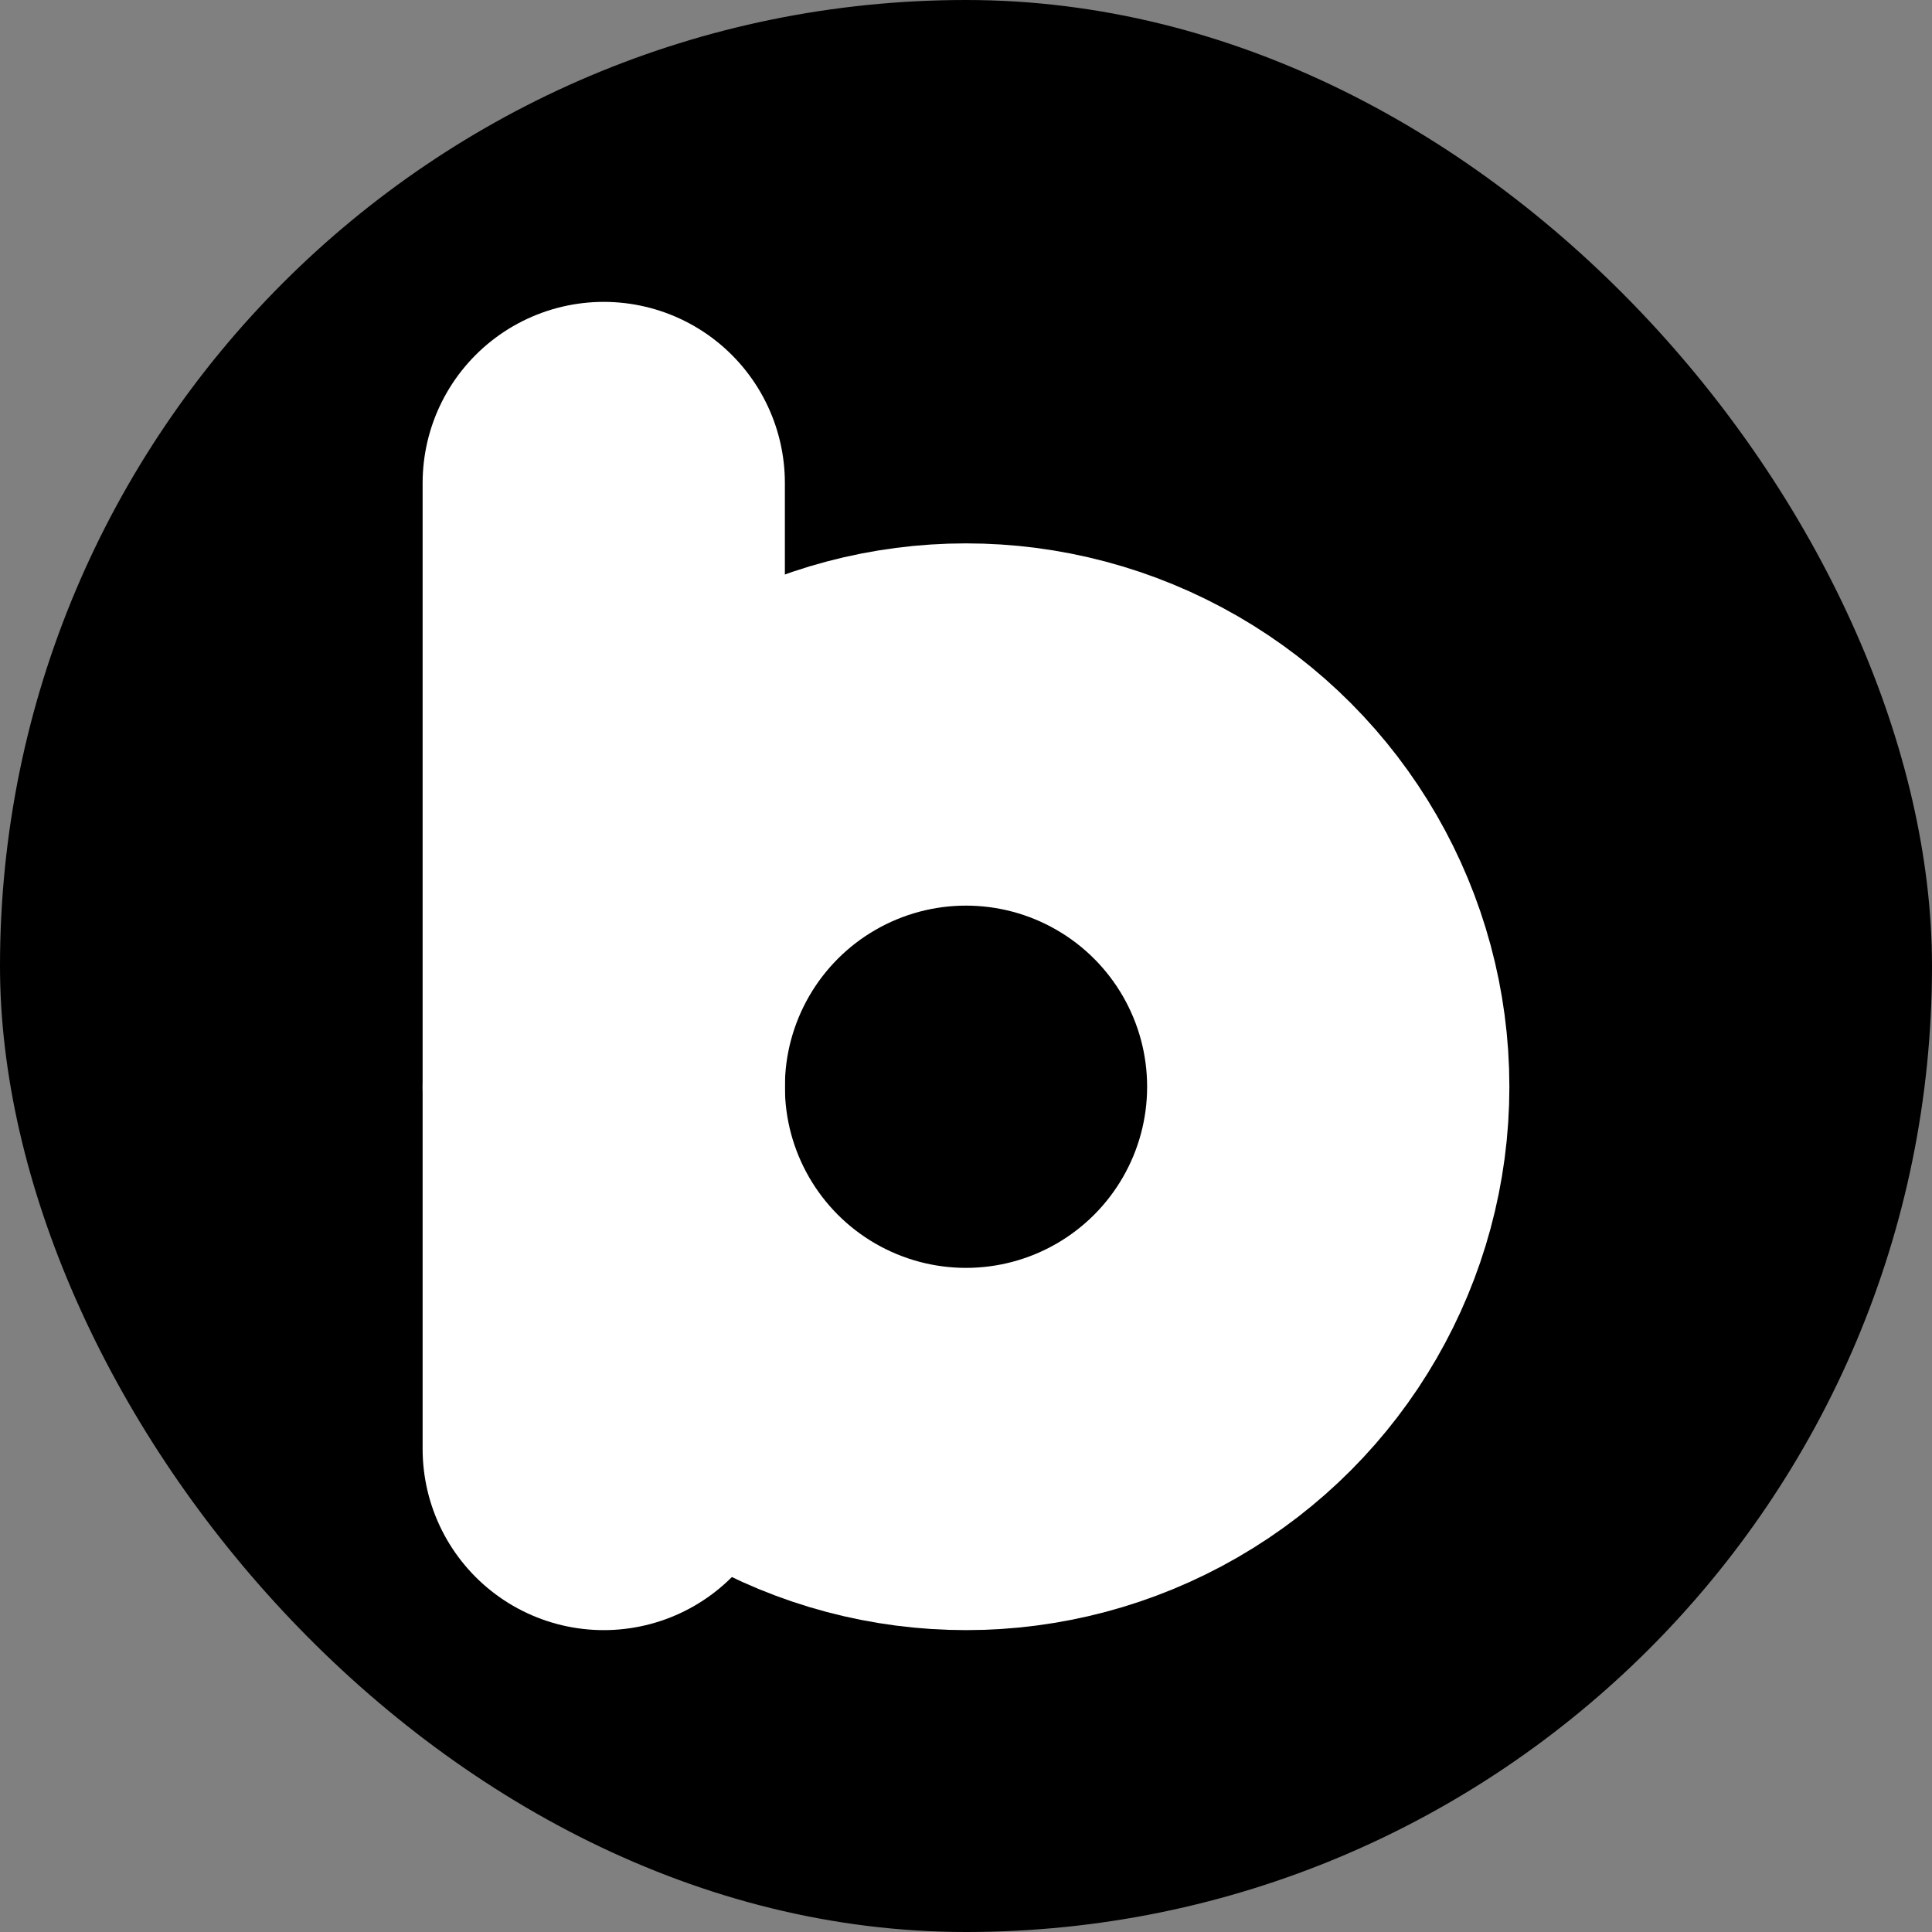 <?xml version="1.0" encoding="UTF-8"?>
<svg width="32" height="32" viewBox="0 0 32 32" fill="none" xmlns="http://www.w3.org/2000/svg">
  <rect x="0" y="0" width="32" height="32" fill="#808080" stroke="none"/>
  <rect width="32" height="32" rx="16" fill="black"/>
  <path d="M10 8V24" stroke="white" stroke-width="6" stroke-linecap="round"/>
  <circle cx="16" cy="18" r="6" stroke="white" stroke-width="6" fill="none"/>
</svg>